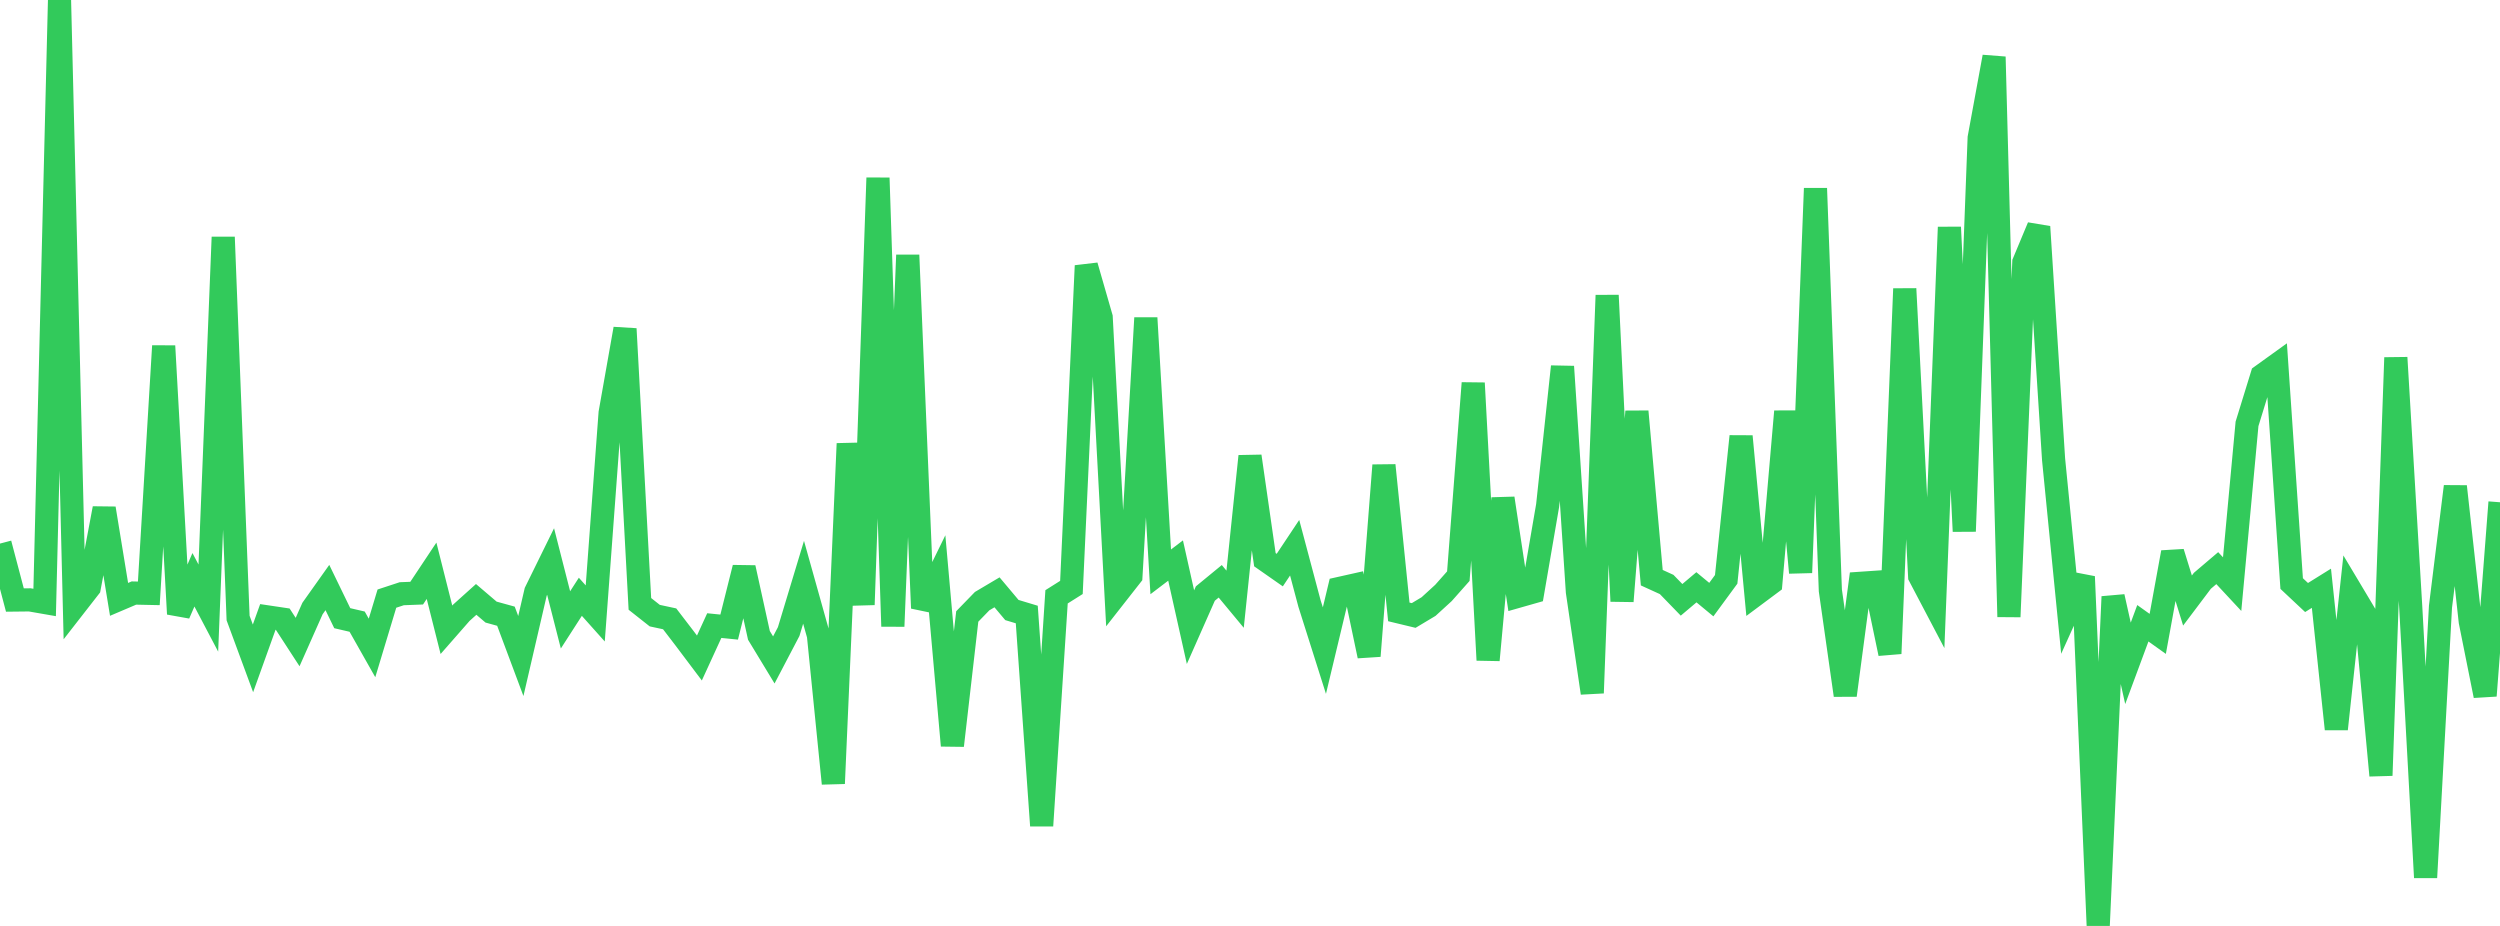 <?xml version="1.0" standalone="no"?>
<!DOCTYPE svg PUBLIC "-//W3C//DTD SVG 1.1//EN" "http://www.w3.org/Graphics/SVG/1.1/DTD/svg11.dtd">

<svg width="135" height="50" viewBox="0 0 135 50" preserveAspectRatio="none" 
  xmlns="http://www.w3.org/2000/svg"
  xmlns:xlink="http://www.w3.org/1999/xlink">


<polyline points="0.0, 29.353 0.804, 32.402 1.607, 32.393 2.411, 32.533 3.214, 0.0 4.018, 32.756 4.821, 31.725 5.625, 27.453 6.429, 32.366 7.232, 32.024 8.036, 32.041 8.839, 18.682 9.643, 33.153 10.446, 31.308 11.25, 32.836 12.054, 12.806 12.857, 33.374 13.661, 35.552 14.464, 33.315 15.268, 33.435 16.071, 34.671 16.875, 32.86 17.679, 31.727 18.482, 33.382 19.286, 33.569 20.089, 34.989 20.893, 32.325 21.696, 32.061 22.5, 32.03 23.304, 30.821 24.107, 34.008 24.911, 33.09 25.714, 32.368 26.518, 33.053 27.321, 33.275 28.125, 35.425 28.929, 31.957 29.732, 30.323 30.536, 33.474 31.339, 32.226 32.143, 33.126 32.946, 22.3 33.75, 17.756 34.554, 32.61 35.357, 33.244 36.161, 33.417 36.964, 34.465 37.768, 35.533 38.571, 33.782 39.375, 33.863 40.179, 30.657 40.982, 34.311 41.786, 35.637 42.589, 34.104 43.393, 31.442 44.196, 34.308 45.0, 42.309 45.804, 23.956 46.607, 32.654 47.411, 9.606 48.214, 33.822 49.018, 13.774 49.821, 32.839 50.625, 31.195 51.429, 40.26 52.232, 33.289 53.036, 32.461 53.839, 31.985 54.643, 32.942 55.446, 33.184 56.25, 44.587 57.054, 32.228 57.857, 31.722 58.661, 14.35 59.464, 17.136 60.268, 32.124 61.071, 31.1 61.875, 17.168 62.679, 30.88 63.482, 30.269 64.286, 33.866 65.089, 32.051 65.893, 31.39 66.696, 32.358 67.5, 24.637 68.304, 30.224 69.107, 30.785 69.911, 29.577 70.714, 32.595 71.518, 35.133 72.321, 31.777 73.125, 31.597 73.929, 35.422 74.732, 25.127 75.536, 33.042 76.339, 33.236 77.143, 32.754 77.946, 32.02 78.75, 31.113 79.554, 20.686 80.357, 35.644 81.161, 26.91 81.964, 32.201 82.768, 31.972 83.571, 27.305 84.375, 19.796 85.179, 31.958 85.982, 37.422 86.786, 15.948 87.589, 32.465 88.393, 22.22 89.196, 31.195 90.0, 31.562 90.804, 32.391 91.607, 31.713 92.411, 32.379 93.214, 31.285 94.018, 23.563 94.821, 32.095 95.625, 31.496 96.429, 22.218 97.232, 30.923 98.036, 10.173 98.839, 31.885 99.643, 37.543 100.446, 31.5 101.25, 31.445 102.054, 35.293 102.857, 15.593 103.661, 31.115 104.464, 32.642 105.268, 12.269 106.071, 28.691 106.875, 7.445 107.679, 3.069 108.482, 33.307 109.286, 14.169 110.089, 12.246 110.893, 24.801 111.696, 32.918 112.5, 31.139 113.304, 50.0 114.107, 32.222 114.911, 35.821 115.714, 33.656 116.518, 34.23 117.321, 29.828 118.125, 32.429 118.929, 31.362 119.732, 30.679 120.536, 31.543 121.339, 22.888 122.143, 20.281 122.946, 19.703 123.75, 31.512 124.554, 32.266 125.357, 31.766 126.161, 39.368 126.964, 31.918 127.768, 33.264 128.571, 41.875 129.375, 19.312 130.179, 32.774 130.982, 47.386 131.786, 32.759 132.589, 26.27 133.393, 33.559 134.196, 37.568 135.0, 27.122" fill="none" stroke="#32ca5b" stroke-width="1.25"/>

</svg>